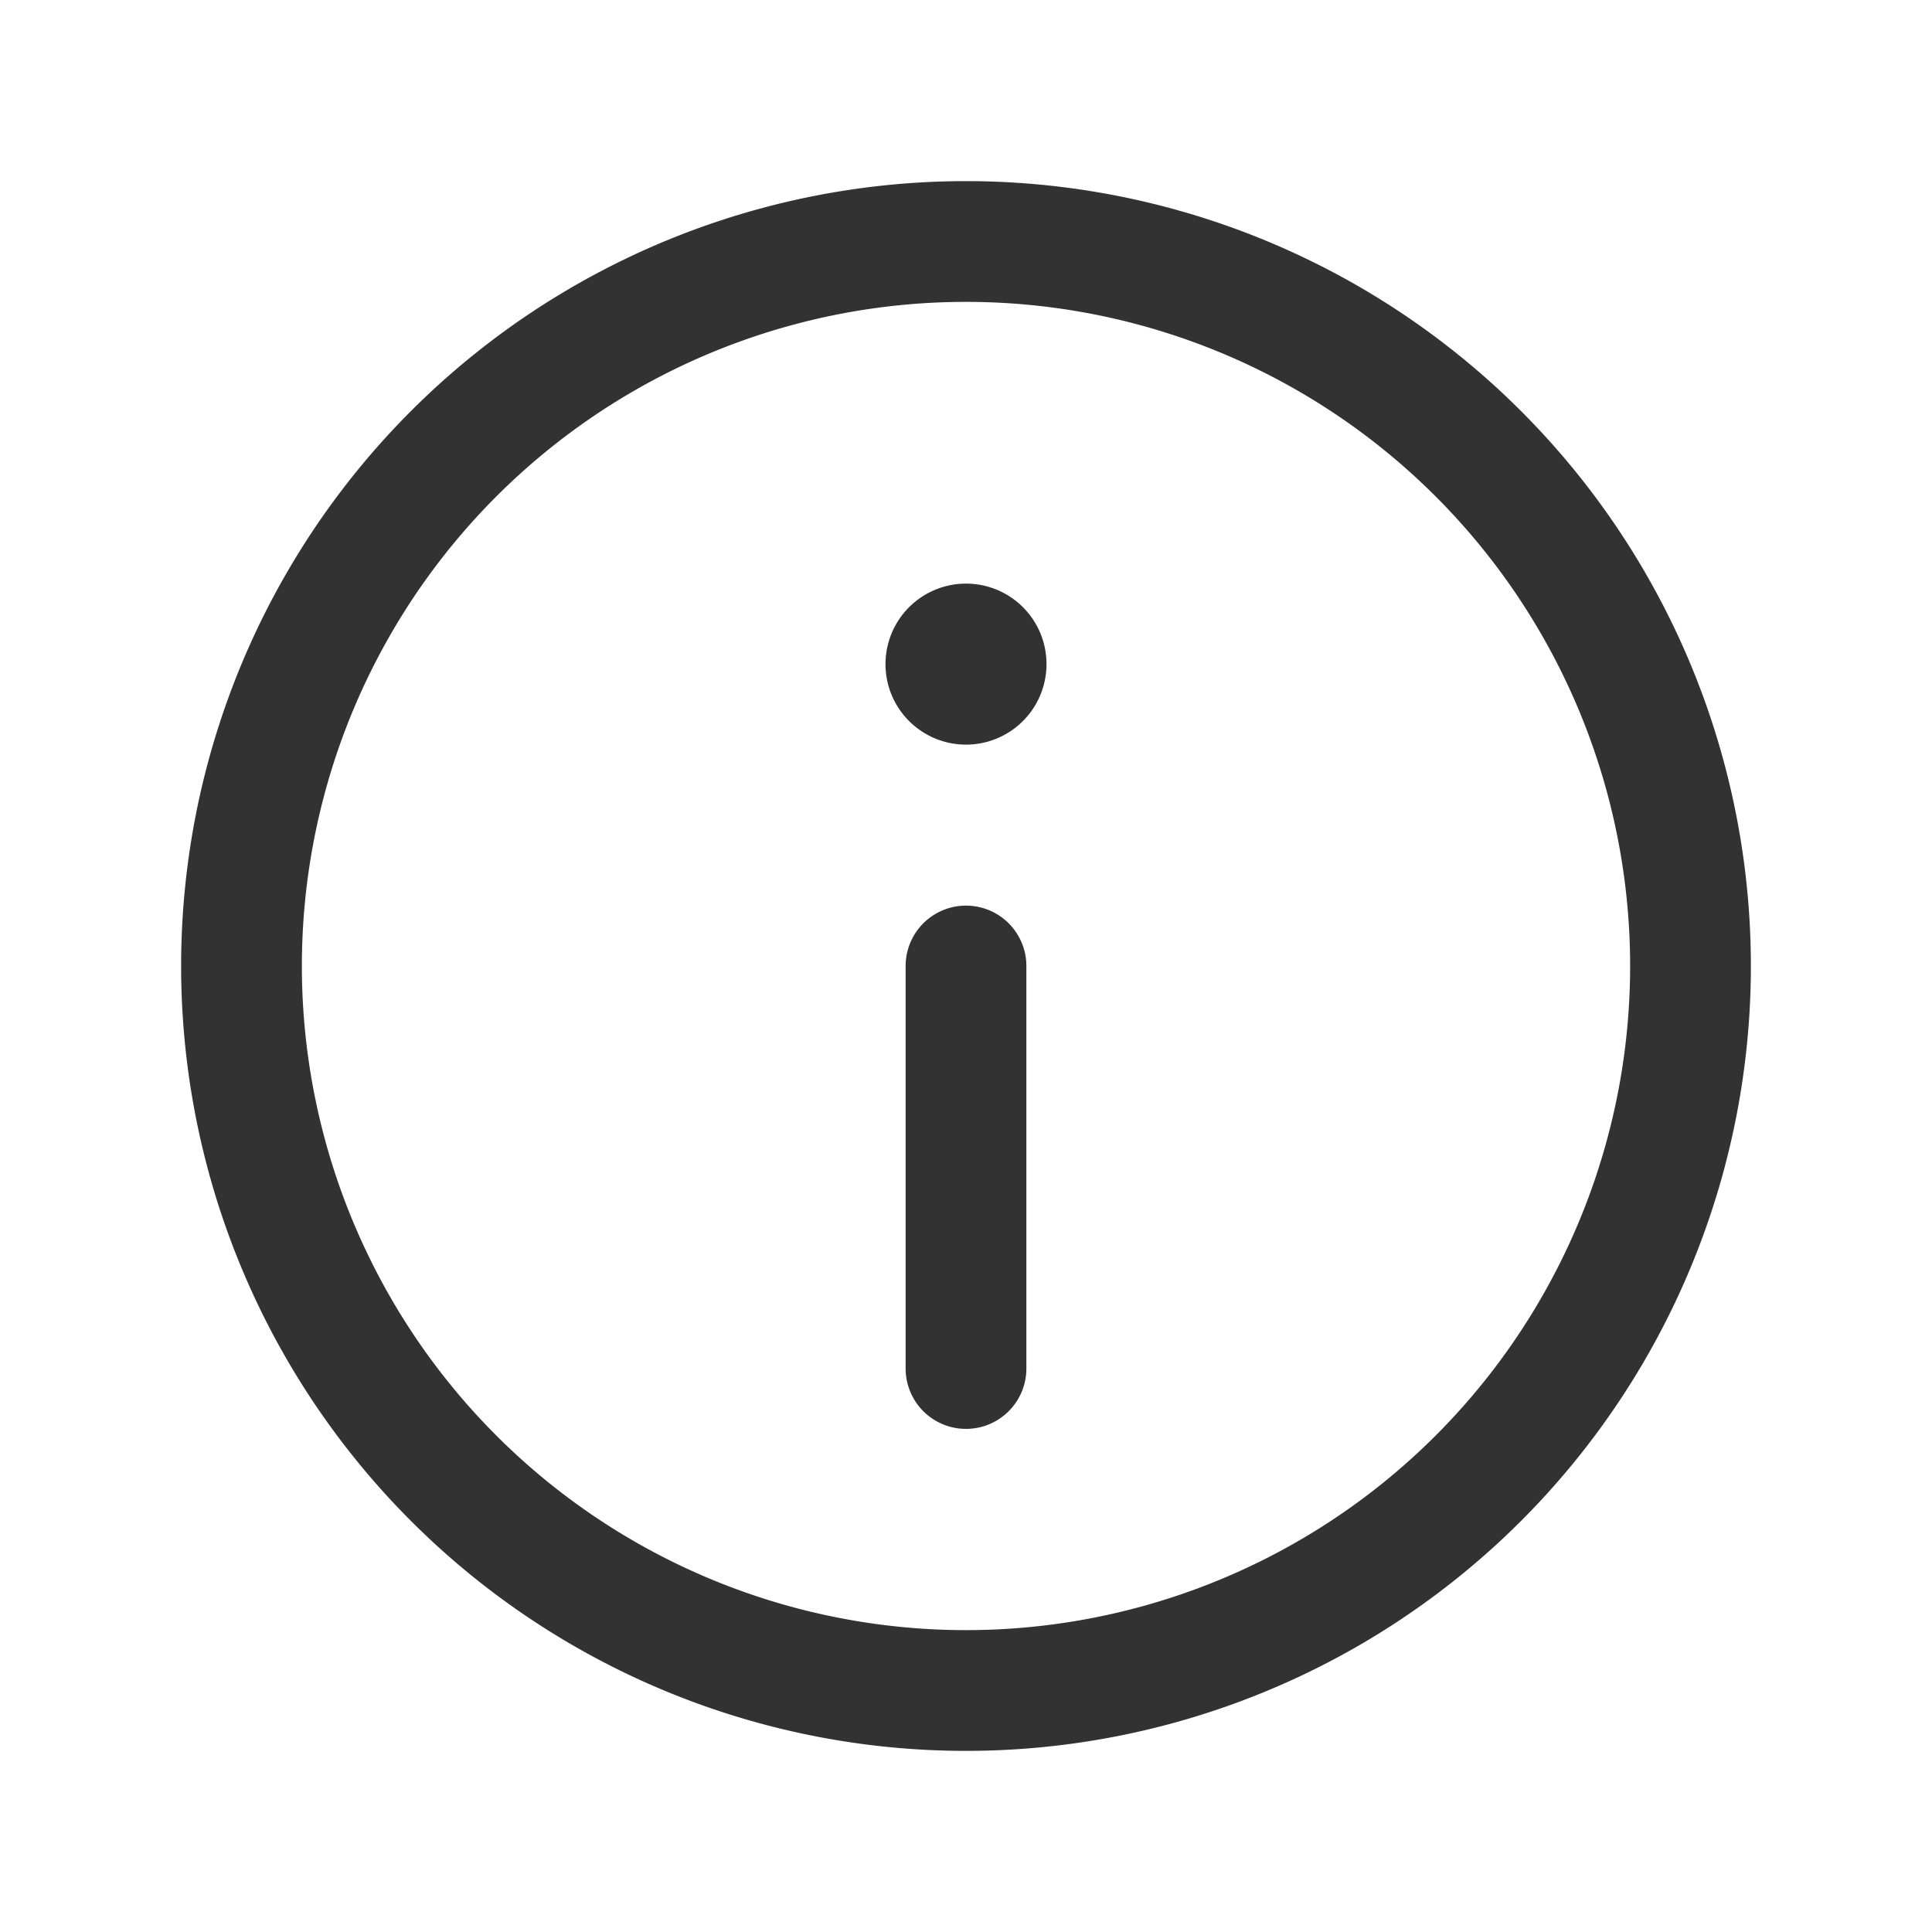 <svg xmlns="http://www.w3.org/2000/svg" width="24" height="24" data-name="Infornation, Info"><g fill="none" data-name="Group"><path d="M0 0h24v24H0z"/><path stroke="#323232" stroke-linecap="round" stroke-linejoin="round" stroke-width="1.5" d="M12 8a.25.25 0 1 0 .25.25A.249.249 0 0 0 12 8" data-name="Path"/><path stroke="#323232" stroke-linecap="round" stroke-linejoin="round" stroke-width="1.5" d="M12 21a9 9 0 0 1-9-9 9 9 0 0 1 9-9 9 9 0 0 1 9 9 9 9 0 0 1-9 9zm0-9v5" data-name="Path"/></g></svg>